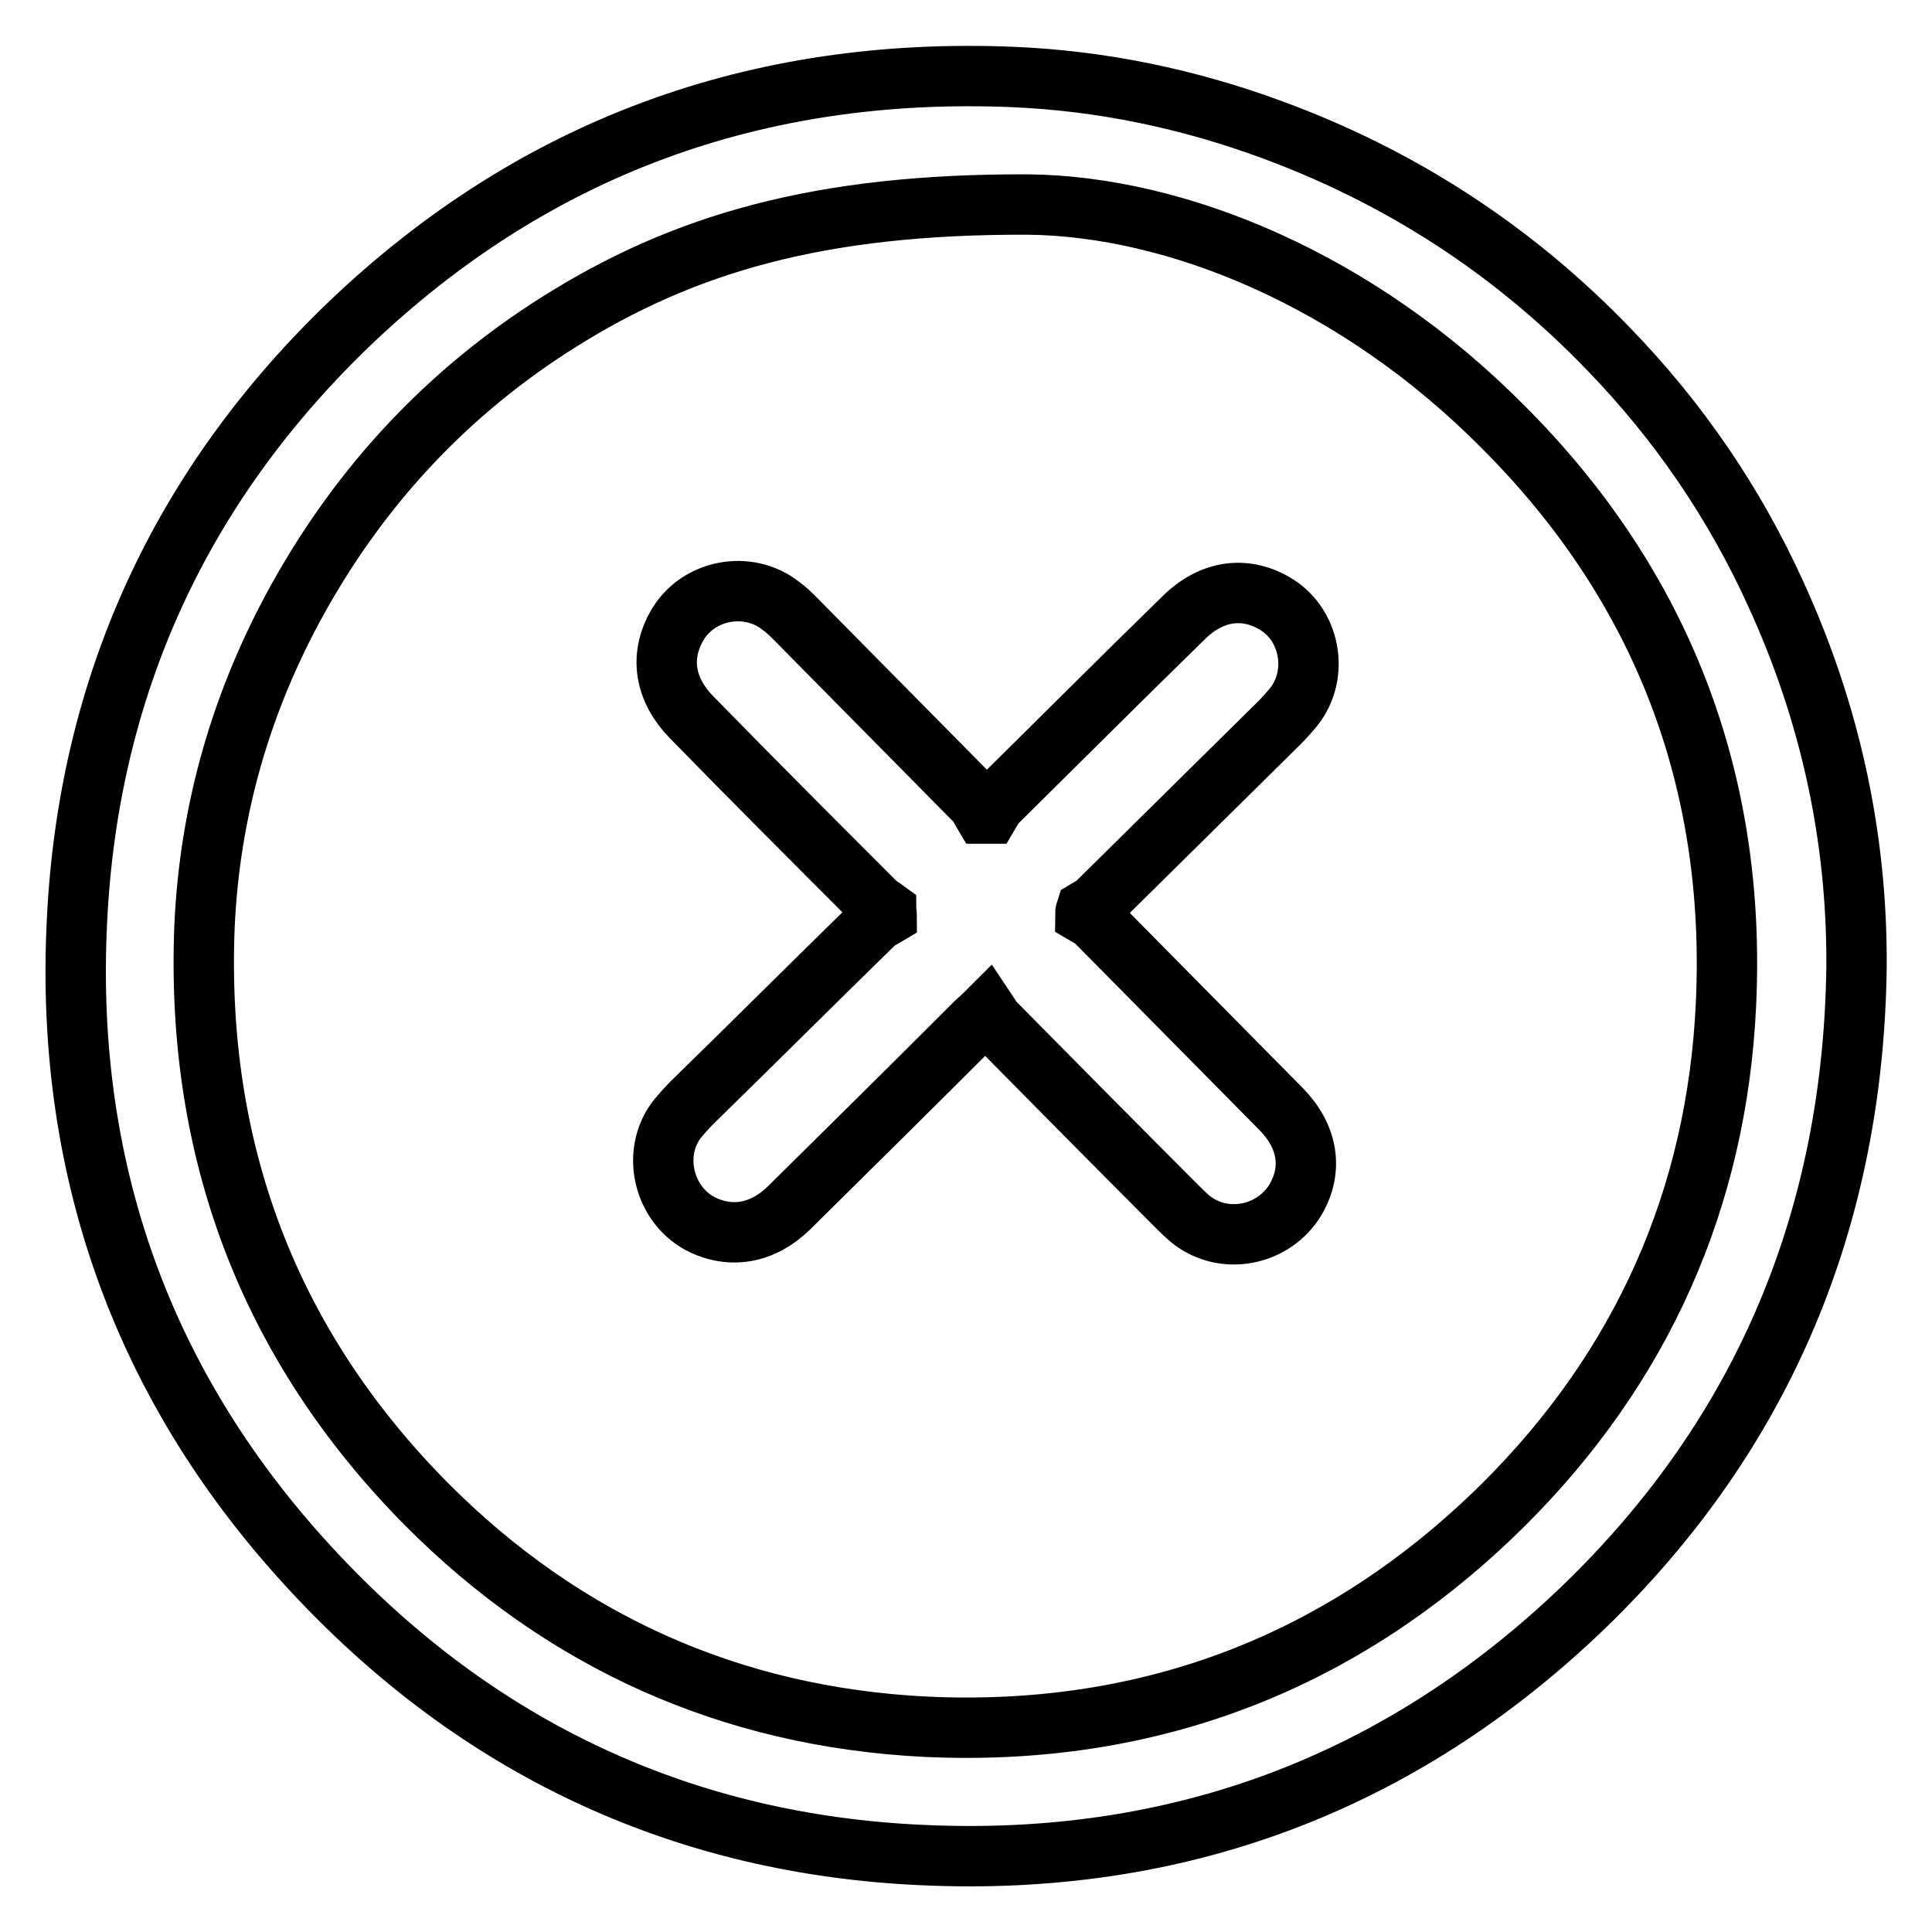 <?xml version="1.0" encoding="utf-8"?>
<!-- Svg Vector Icons : http://www.onlinewebfonts.com/icon -->
<!DOCTYPE svg PUBLIC "-//W3C//DTD SVG 1.1//EN" "http://www.w3.org/Graphics/SVG/1.1/DTD/svg11.dtd">
<svg version="1.1" xmlns="http://www.w3.org/2000/svg" xmlns:xlink="http://www.w3.org/1999/xlink" x="0px" y="0px" viewBox="0 0 256 256" enable-background="new 0 0 256 256" xml:space="preserve">
<g> <path stroke-width="8" fill-opacity="0" stroke="#000000"  d="M246,128c-0.4,33.2-12.2,61.8-36.1,84.9c-24.4,23.5-54,34.5-87.8,32.9c-31-1.4-57.6-13.6-79.1-36 C19.5,185.4,8.5,155.8,10.2,122c1.5-31,13.7-57.6,36.1-79.1c24.5-23.4,54-34.1,87.9-32.7c11.8,0.5,23.3,2.9,34.4,7 c17.1,6.3,32,16,44.6,29.1c9.2,9.5,16.6,20.3,22.1,32.4C242.4,94.2,246.1,110.7,246,128z M136.2,27.1C108.5,27,90.5,32.3,74,42.7 c-14.6,9.2-26.1,21.5-34.5,36.6c-7.5,13.5-11.7,28-12.4,43.4c-1.2,29.7,8.5,55.5,29.4,76.6c18.1,18.2,40.3,28.2,66.1,29.5 c29.7,1.4,55.5-8.5,76.6-29.4c18.3-18.2,28.3-40.5,29.5-66.3c1.4-29.7-8.5-55.5-29.5-76.5C179.8,37,155.8,27.3,136.2,27.1z  M143.9,120.6c0.5-0.3,1.1-0.6,1.5-1c8.1-8,16.2-16,24.2-23.9c0.6-0.6,1.2-1.3,1.8-2c3.5-4.4,2.2-11.1-2.6-13.8 c-4-2.3-8.4-1.6-12,2c-8.3,8.1-16.5,16.3-24.8,24.5c-0.4,0.4-0.6,0.9-0.9,1.4c-0.3,0-0.5,0-0.8,0c-0.3-0.5-0.5-1-0.8-1.4 c-8-8.1-16-16.2-24-24.3c-0.6-0.6-1.3-1.3-2-1.8c-4.4-3.5-11.2-2.2-13.9,2.8c-2.2,4-1.5,8.3,2,11.9c8.1,8.3,16.3,16.5,24.5,24.7 c0.4,0.4,0.9,0.6,1.3,0.9c0,0.2,0.1,0.5,0.1,0.7c-0.5,0.3-1,0.5-1.4,0.8c-8.2,8-16.3,16.1-24.5,24.1c-0.6,0.6-1.2,1.3-1.8,2 c-3.5,4.4-2,11.2,2.9,13.9c4,2.1,8.3,1.4,11.8-2c8.3-8.2,16.6-16.4,24.8-24.6c0.4-0.4,0.8-0.7,1.5-1.4c0.4,0.6,0.7,1.1,1.1,1.5 c8,8.1,16,16.2,24,24.2c0.6,0.6,1.2,1.2,1.8,1.7c4.4,3.6,11.1,2.3,14-2.6c2.3-4,1.6-8.3-1.9-11.9c-8.2-8.3-16.4-16.6-24.6-24.9 c-0.4-0.4-0.9-0.6-1.4-0.9C143.8,121.1,143.8,120.9,143.9,120.6z"/></g>
</svg>